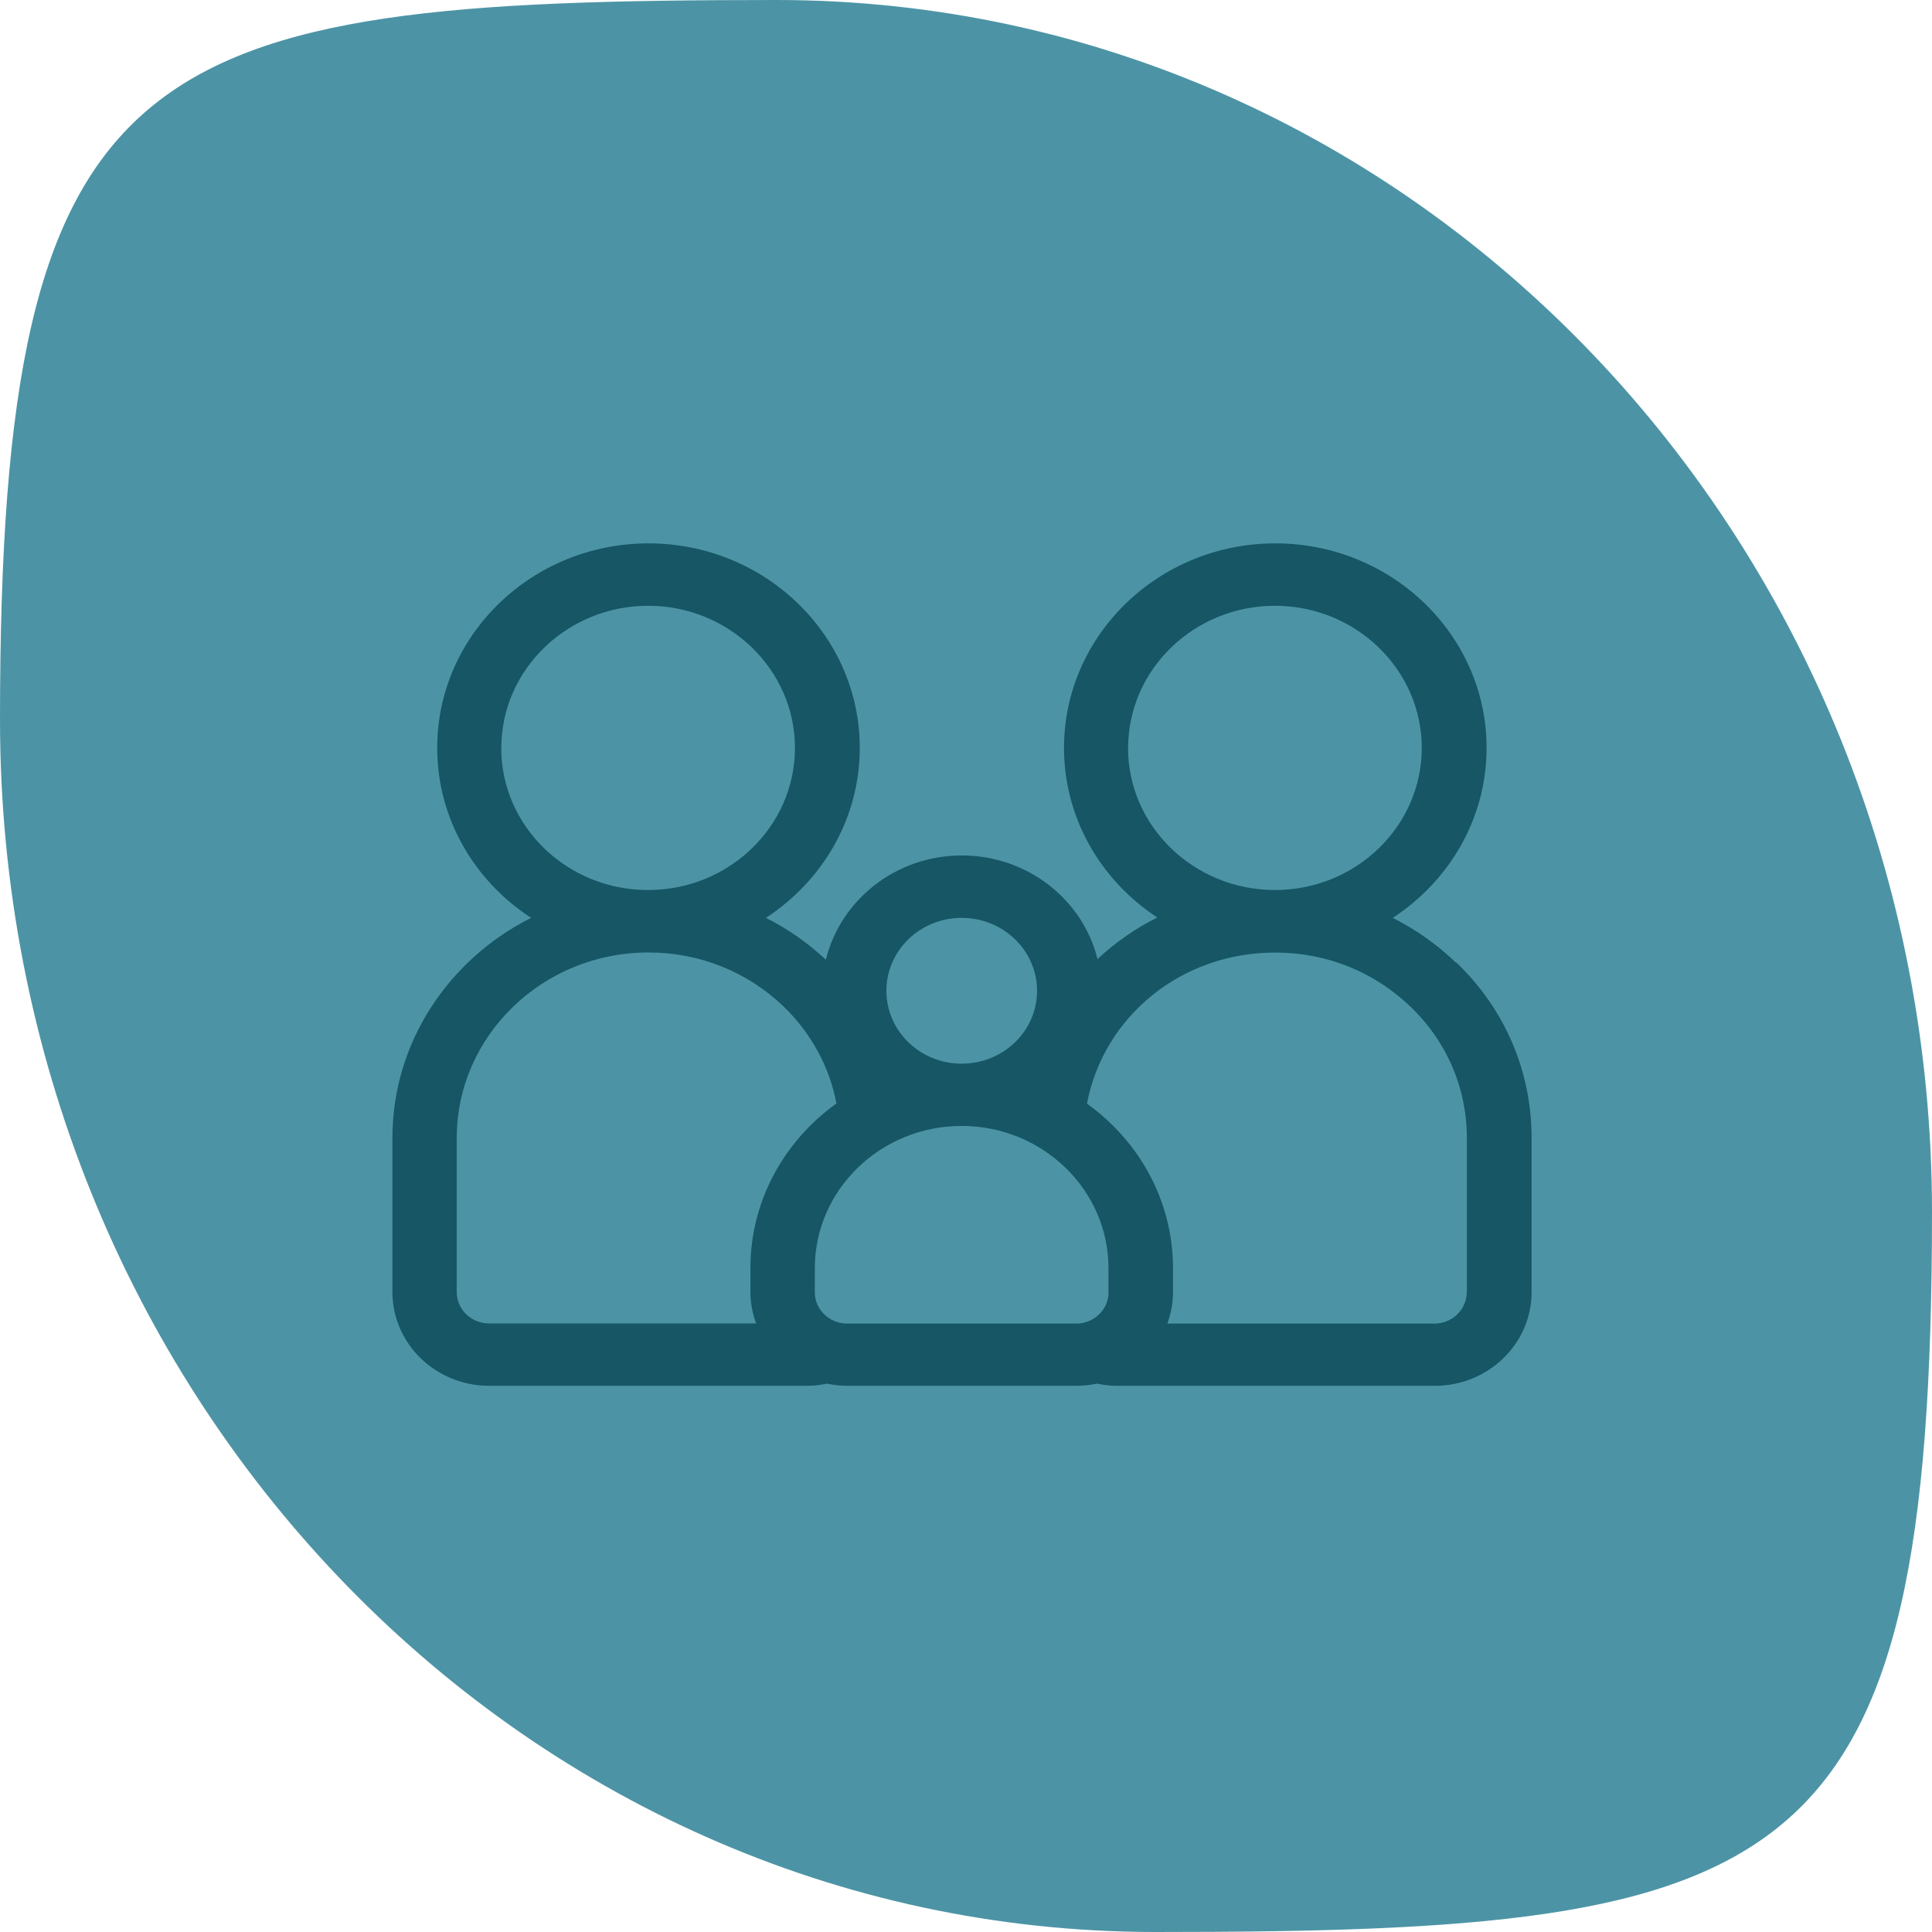 <?xml version="1.0" encoding="UTF-8"?> <svg xmlns="http://www.w3.org/2000/svg" width="64" height="64" viewBox="0 0 64 64" fill="none"><path d="M64 40.157C64 62.335 59.422 64 38.28 64C17.139 64 0 46.021 0 23.843C0 1.665 4.578 0 25.72 0C46.861 0 64 17.979 64 40.157Z" fill="#4C94A5"></path><g clip-path="url(#clip0_582_380)"><path d="M48.235 31.893C47.608 31.286 46.899 30.792 46.137 30.405C48.005 29.186 49.245 27.119 49.245 24.775C49.245 21.039 46.105 18 42.246 18C38.386 18 35.247 21.039 35.247 24.775C35.247 27.111 36.475 29.175 38.338 30.394C37.606 30.756 36.946 31.223 36.356 31.769C35.871 29.804 34.039 28.338 31.858 28.338C29.677 28.338 27.843 29.812 27.358 31.791C26.759 31.234 26.093 30.767 25.373 30.405C27.241 29.186 28.481 27.119 28.481 24.775C28.481 21.039 25.341 18 21.482 18C17.622 18 14.483 21.039 14.483 24.775C14.483 27.122 15.722 29.189 17.594 30.405C14.869 31.775 13 34.526 13 37.693V42.805C13 44.515 14.438 45.907 16.204 45.907H26.762C26.972 45.907 27.185 45.877 27.398 45.835C27.616 45.882 27.84 45.907 28.072 45.907H35.664C35.894 45.907 36.118 45.879 36.339 45.835C36.551 45.877 36.761 45.907 36.974 45.907H47.532C49.298 45.907 50.736 44.515 50.736 42.805V37.693C50.736 35.497 49.857 33.43 48.246 31.887H48.238L48.235 31.893ZM37.371 24.775C37.371 22.181 39.555 20.067 42.234 20.067C44.914 20.067 47.098 22.181 47.098 24.775C47.098 27.369 44.92 29.48 42.243 29.483H42.223C39.546 29.477 37.368 27.369 37.368 24.775H37.371ZM36.722 42.81C36.722 43.378 36.242 43.845 35.653 43.845H28.061C27.474 43.845 26.992 43.381 26.992 42.81V42.006C26.992 39.412 29.175 37.298 31.855 37.298C34.535 37.298 36.719 39.412 36.719 42.006V42.81H36.722ZM31.858 30.405C33.231 30.405 34.354 31.487 34.354 32.821C34.354 34.155 33.236 35.236 31.858 35.236C30.48 35.236 29.363 34.155 29.363 32.821C29.363 31.487 30.48 30.405 31.858 30.405ZM16.607 24.775C16.607 22.181 18.791 20.067 21.471 20.067C24.15 20.067 26.334 22.181 26.334 24.775C26.334 27.369 24.156 29.48 21.479 29.483H21.459C18.779 29.483 16.604 27.369 16.604 24.775H16.607ZM15.13 42.81V37.699C15.13 34.314 17.971 31.558 21.468 31.552H21.488C23.175 31.552 24.766 32.192 25.968 33.351C26.876 34.229 27.48 35.352 27.709 36.554C25.985 37.789 24.859 39.769 24.859 42V42.805C24.859 43.167 24.927 43.513 25.047 43.84H16.199C15.612 43.84 15.13 43.376 15.13 42.805V42.81ZM48.587 42.81C48.587 43.378 48.108 43.845 47.518 43.845H38.67C38.786 43.521 38.857 43.172 38.857 42.81V42.006C38.857 39.774 37.731 37.795 36.007 36.56C36.557 33.669 39.132 31.555 42.234 31.555H42.254C43.947 31.555 45.532 32.195 46.735 33.359C47.937 34.514 48.592 36.057 48.592 37.699V42.81H48.587Z" fill="#165665"></path></g><defs><clipPath id="clip0_582_380"><rect width="38" height="28" fill="white" transform="translate(13 18)"></rect></clipPath></defs></svg> 
